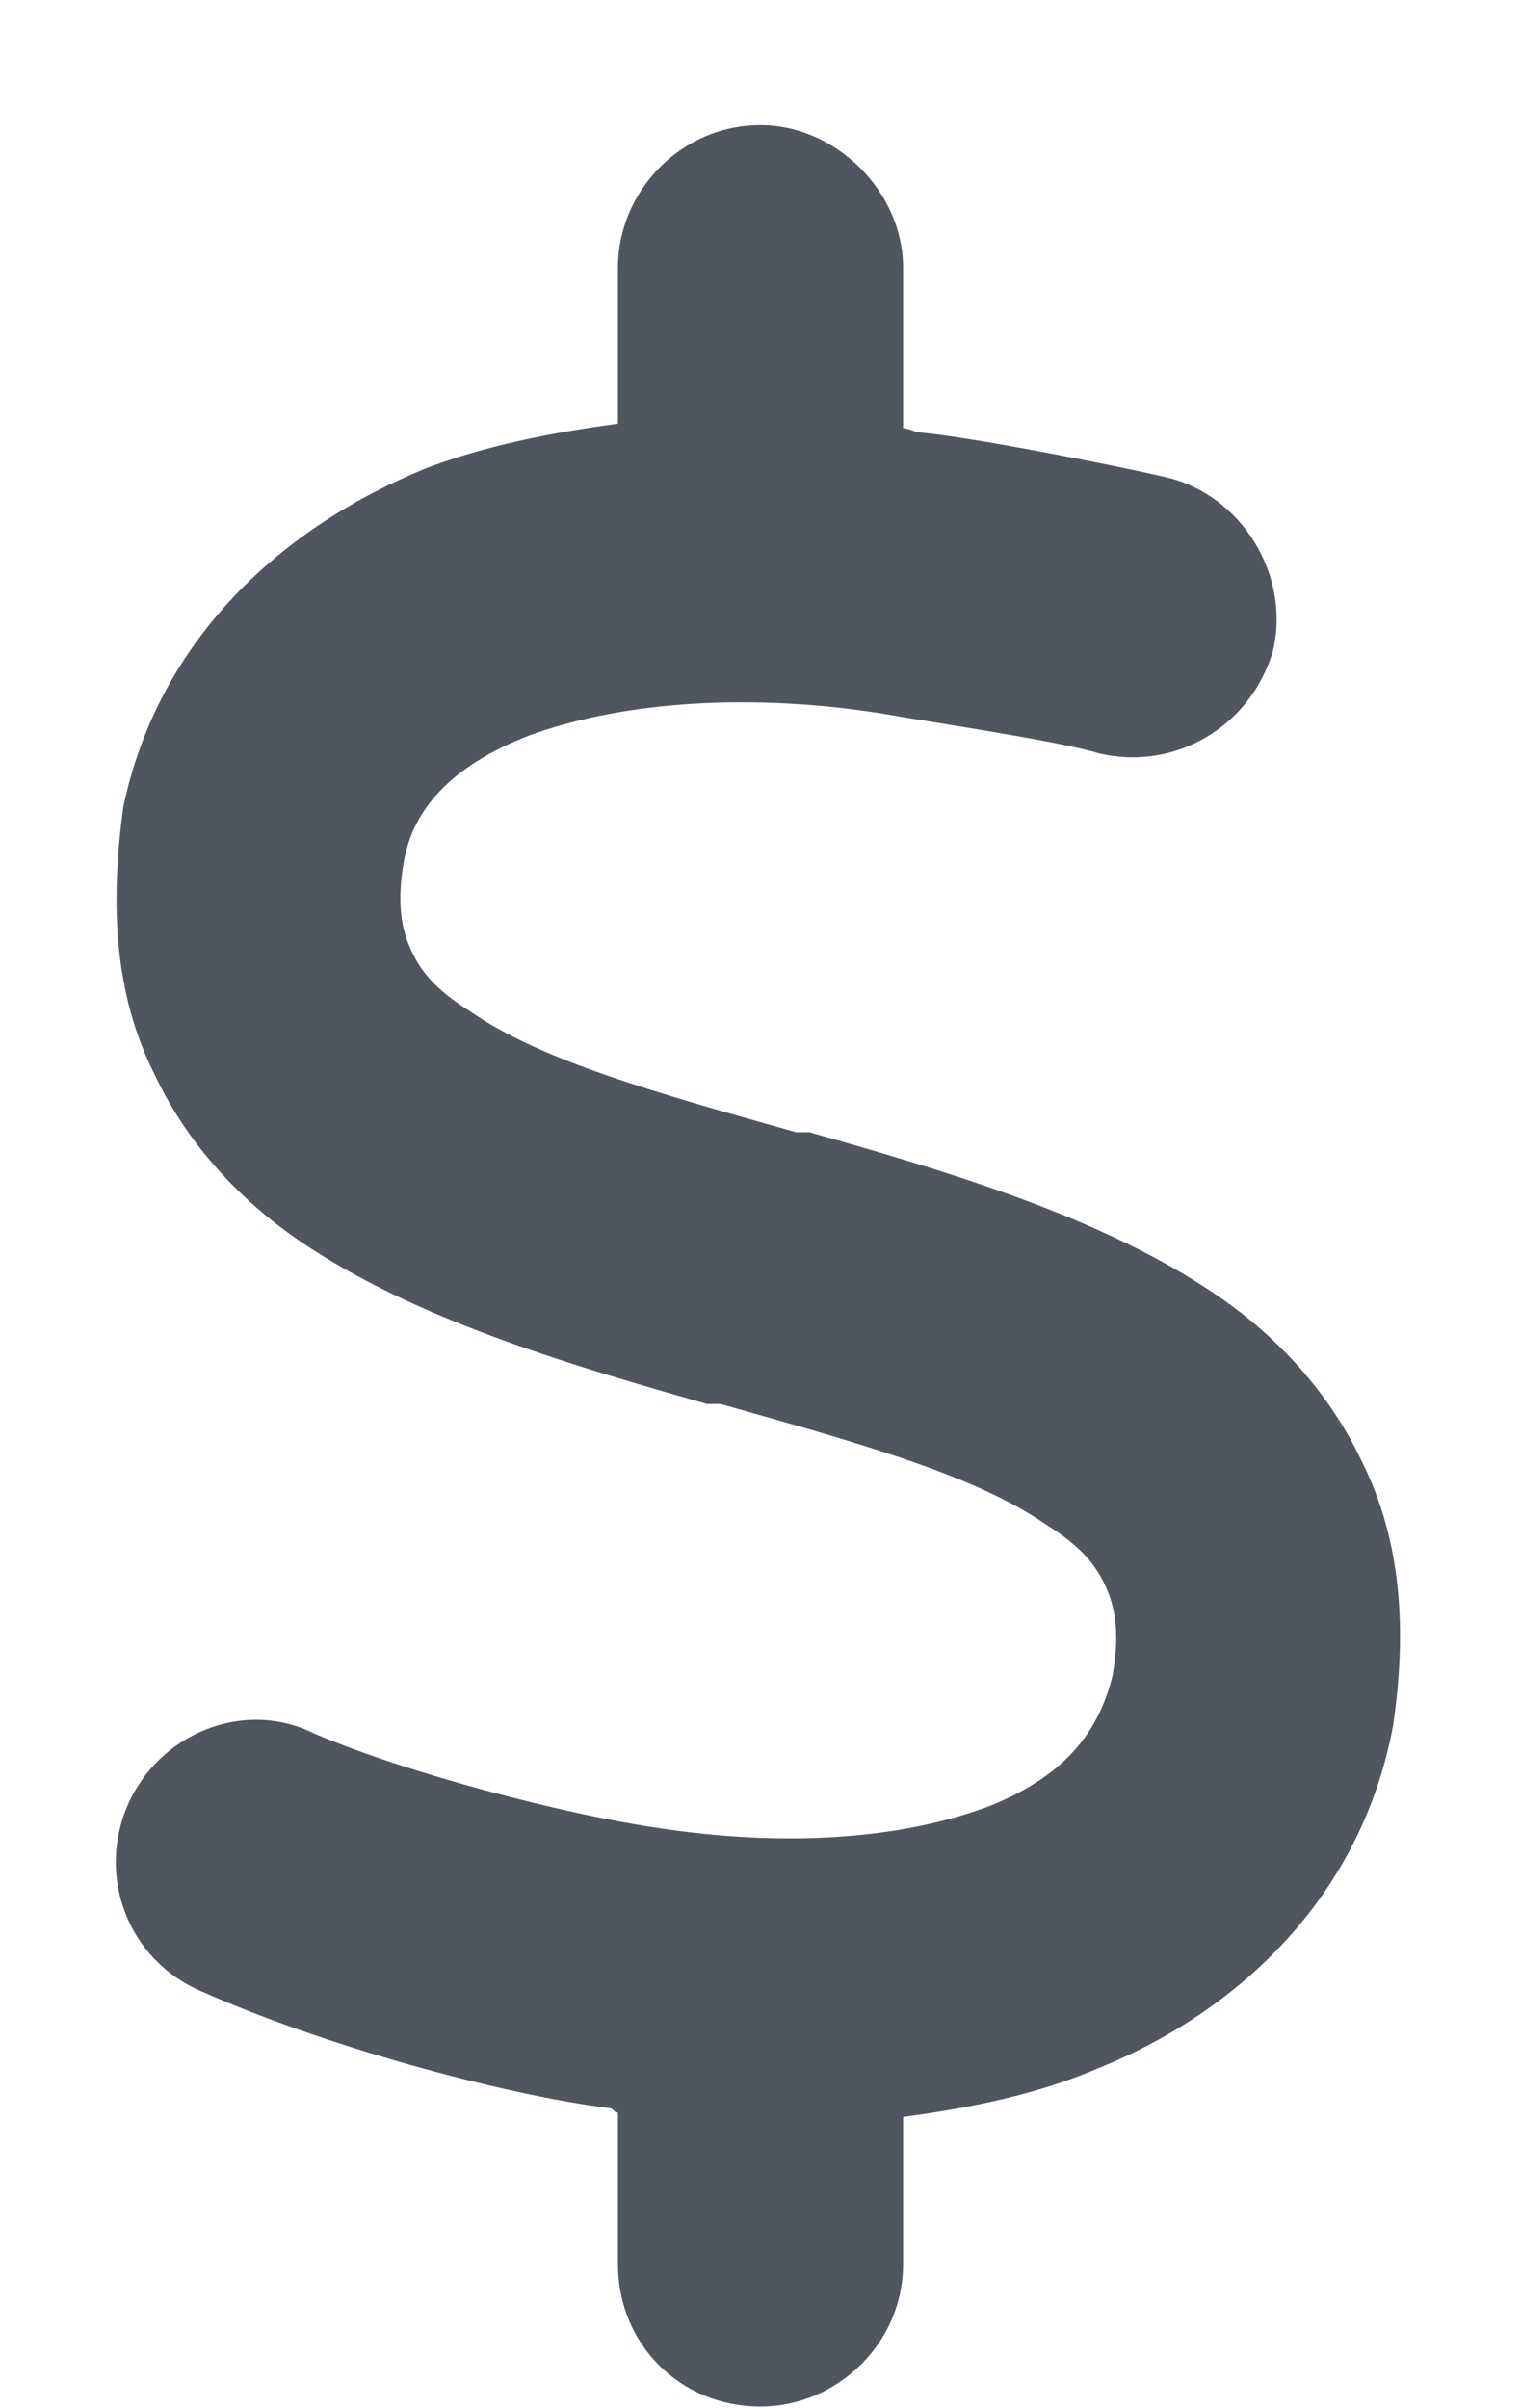 <svg width="12" height="19" viewBox="0 0 12 19" fill="none" xmlns="http://www.w3.org/2000/svg">
<path d="M6 0.987C6.598 0.987 7.125 1.515 7.125 2.112V3.378C7.16 3.378 7.23 3.413 7.266 3.413C7.652 3.448 8.742 3.659 9.199 3.765C9.797 3.905 10.184 4.538 10.043 5.136C9.867 5.733 9.27 6.085 8.672 5.944C8.32 5.839 7.336 5.698 6.949 5.628C5.824 5.452 4.84 5.558 4.172 5.804C3.539 6.05 3.258 6.401 3.188 6.788C3.117 7.175 3.188 7.386 3.258 7.526C3.328 7.667 3.434 7.808 3.715 7.983C4.277 8.37 5.156 8.616 6.281 8.933H6.387C7.371 9.214 8.602 9.565 9.516 10.163C10.008 10.479 10.465 10.937 10.746 11.534C11.062 12.167 11.098 12.87 10.992 13.608C10.746 14.944 9.797 15.858 8.672 16.315C8.18 16.526 7.652 16.632 7.125 16.702V17.862C7.125 18.495 6.598 18.987 6 18.987C5.367 18.987 4.875 18.495 4.875 17.862V16.667C4.84 16.667 4.84 16.632 4.805 16.632C3.961 16.526 2.555 16.14 1.605 15.718C1.008 15.472 0.762 14.804 1.008 14.241C1.254 13.679 1.922 13.398 2.484 13.679C3.223 13.995 4.453 14.312 5.156 14.417C6.281 14.593 7.195 14.487 7.828 14.241C8.426 13.995 8.672 13.644 8.777 13.222C8.848 12.835 8.777 12.624 8.707 12.483C8.637 12.343 8.531 12.202 8.25 12.026C7.688 11.64 6.809 11.394 5.684 11.077H5.578C4.594 10.796 3.363 10.444 2.449 9.847C1.957 9.53 1.5 9.073 1.219 8.476C0.902 7.843 0.867 7.14 0.973 6.366C1.254 5.03 2.238 4.151 3.363 3.694C3.82 3.519 4.348 3.413 4.875 3.343V2.112C4.875 1.515 5.367 0.987 6 0.987Z" fill="#505661"/>
</svg>
